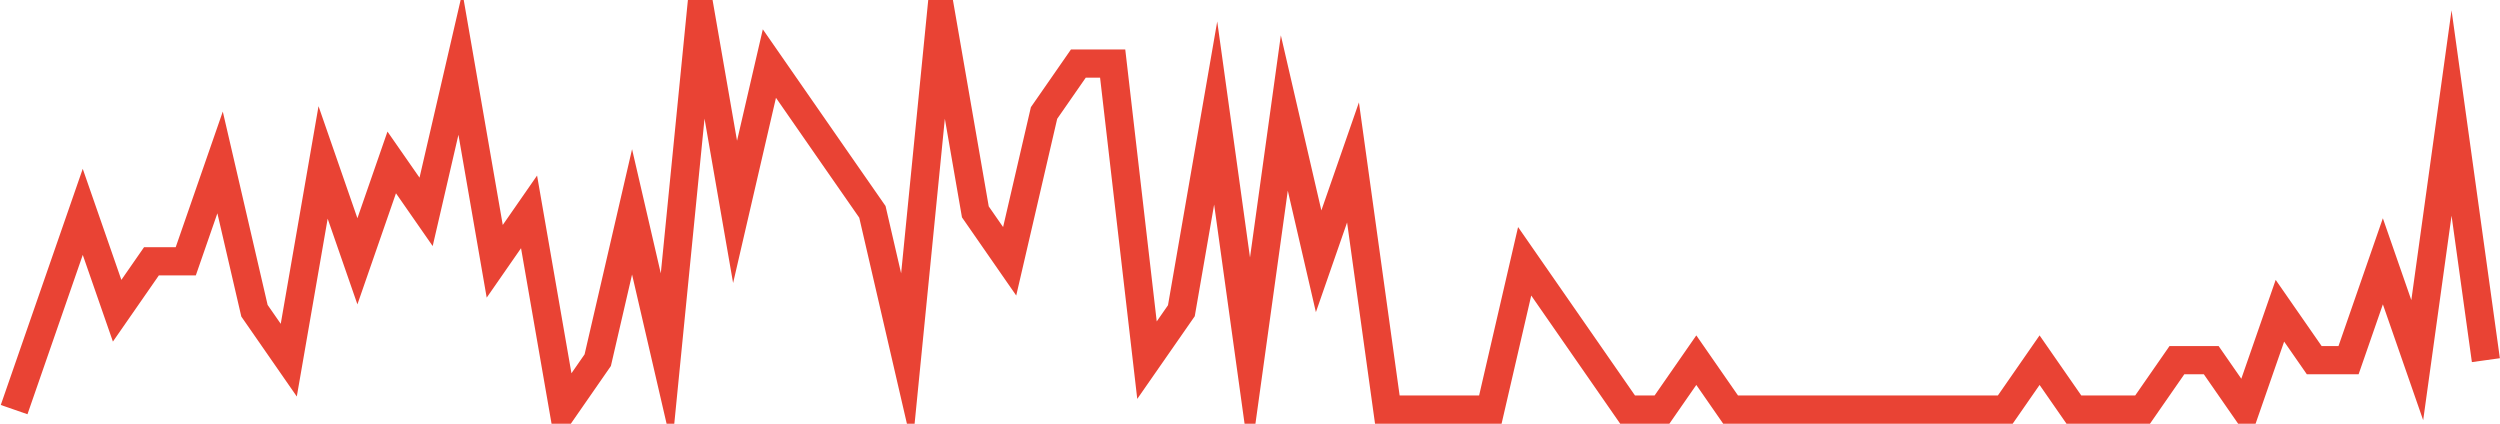 <?xml version="1.0" encoding="UTF-8"?>
<svg xmlns="http://www.w3.org/2000/svg" xmlns:xlink="http://www.w3.org/1999/xlink" width="177pt" height="30pt" viewBox="0 0 177 30" version="1.1">
<g id="surface18676671">
<path style="fill:none;stroke-width:2;stroke-linecap:butt;stroke-linejoin:miter;stroke:rgb(91.373%,26.275%,20.392%);stroke-opacity:1;stroke-miterlimit:10;" d="M 1 29 L 5.859 15 L 8.293 22 L 10.723 18.5 L 13.152 18.5 L 15.582 11.5 L 18.016 22 L 20.445 25.5 L 22.875 11.5 L 25.305 18.5 L 27.734 11.5 L 30.168 15 L 32.598 4.5 L 35.027 18.5 L 37.457 15 L 39.891 29 L 42.32 25.5 L 44.75 15 L 47.18 25.5 L 49.609 1 L 52.043 15 L 54.473 4.5 L 59.332 11.5 L 61.766 15 L 64.195 25.5 L 66.625 1 L 69.055 15 L 71.484 18.5 L 73.918 8 L 76.348 4.5 L 78.777 4.5 L 81.207 25.5 L 83.641 22 L 86.07 8 L 88.5 25.5 L 90.93 8 L 93.359 18.5 L 95.793 11.5 L 98.223 29 L 105.516 29 L 107.945 18.5 L 115.234 29 L 117.668 29 L 120.098 25.5 L 122.527 29 L 141.973 29 L 144.402 25.5 L 146.832 29 L 151.695 29 L 154.125 25.5 L 156.555 25.5 L 158.984 29 L 161.418 22 L 163.848 25.5 L 166.277 25.5 L 168.707 18.5 L 171.141 25.5 L 173.57 8 L 176 25.5 "/>
</g>
</svg>
